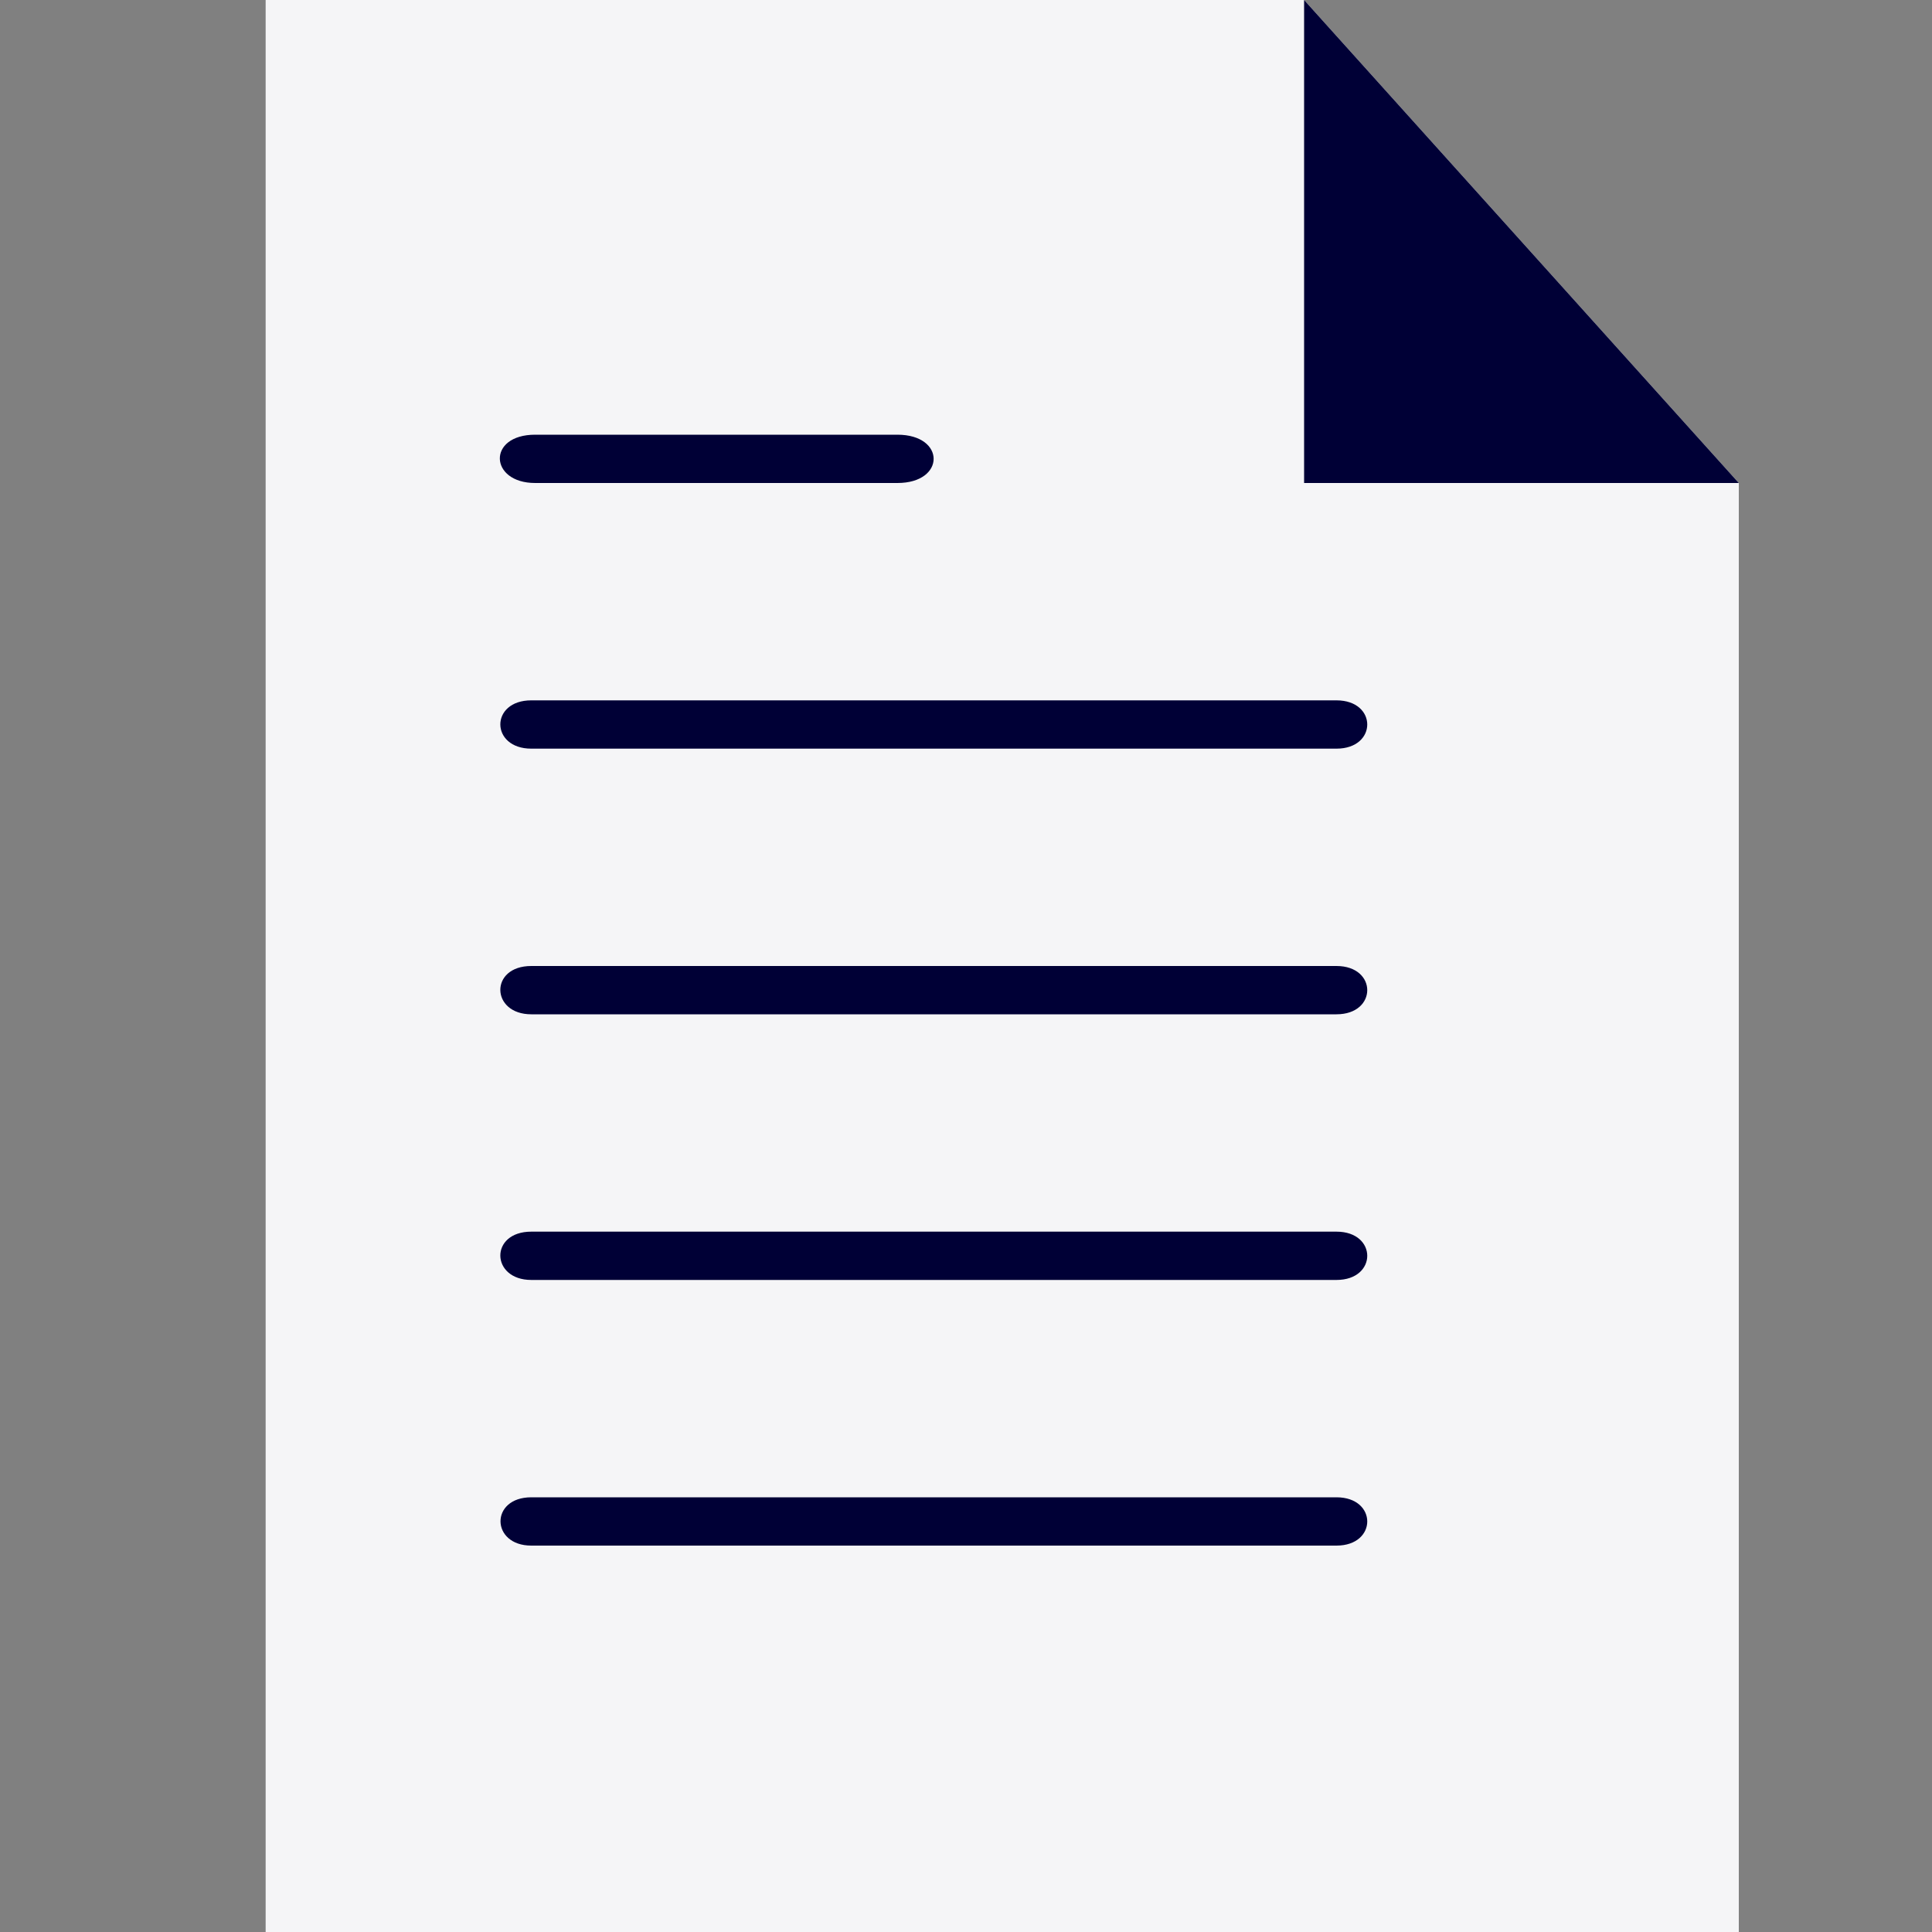 <svg id="Iconen" xmlns="http://www.w3.org/2000/svg" viewBox="0 0 40 40"><rect x="0" y="0" width="40" height="40" fill="#808080" stroke="none"/><defs><style>.cls-1{fill:#f5f5f7;}.cls-2{fill:#000036;}</style></defs><path class="cls-1" d="M36,10,27,0H5.5V40H36Zm-1-.35"/><path class="cls-2" d="M11,15.5H27.67c.85,0,.85-1,0-1H11c-.86,0-.85,1,0,1Z"/><path class="cls-2" d="M11.08,10h7.5c1,0,1-1,0-1h-7.5c-1,0-.95,1,0,1Zm0,0"/><path class="cls-2" d="M27.67,20H11c-.87,0-.84,1,0,1H27.67c.85,0,.85-1,0-1Zm0,0"/><path class="cls-2" d="M27.67,25.5H11c-.87,0-.84,1,0,1H27.67c.85,0,.85-1,0-1Z"/><path class="cls-2" d="M27.67,31H11c-.86,0-.84,1,0,1H27.67c.85,0,.85-1,0-1Zm0,0"/><path class="cls-2" d="M27,0V10h9Z"/></svg>